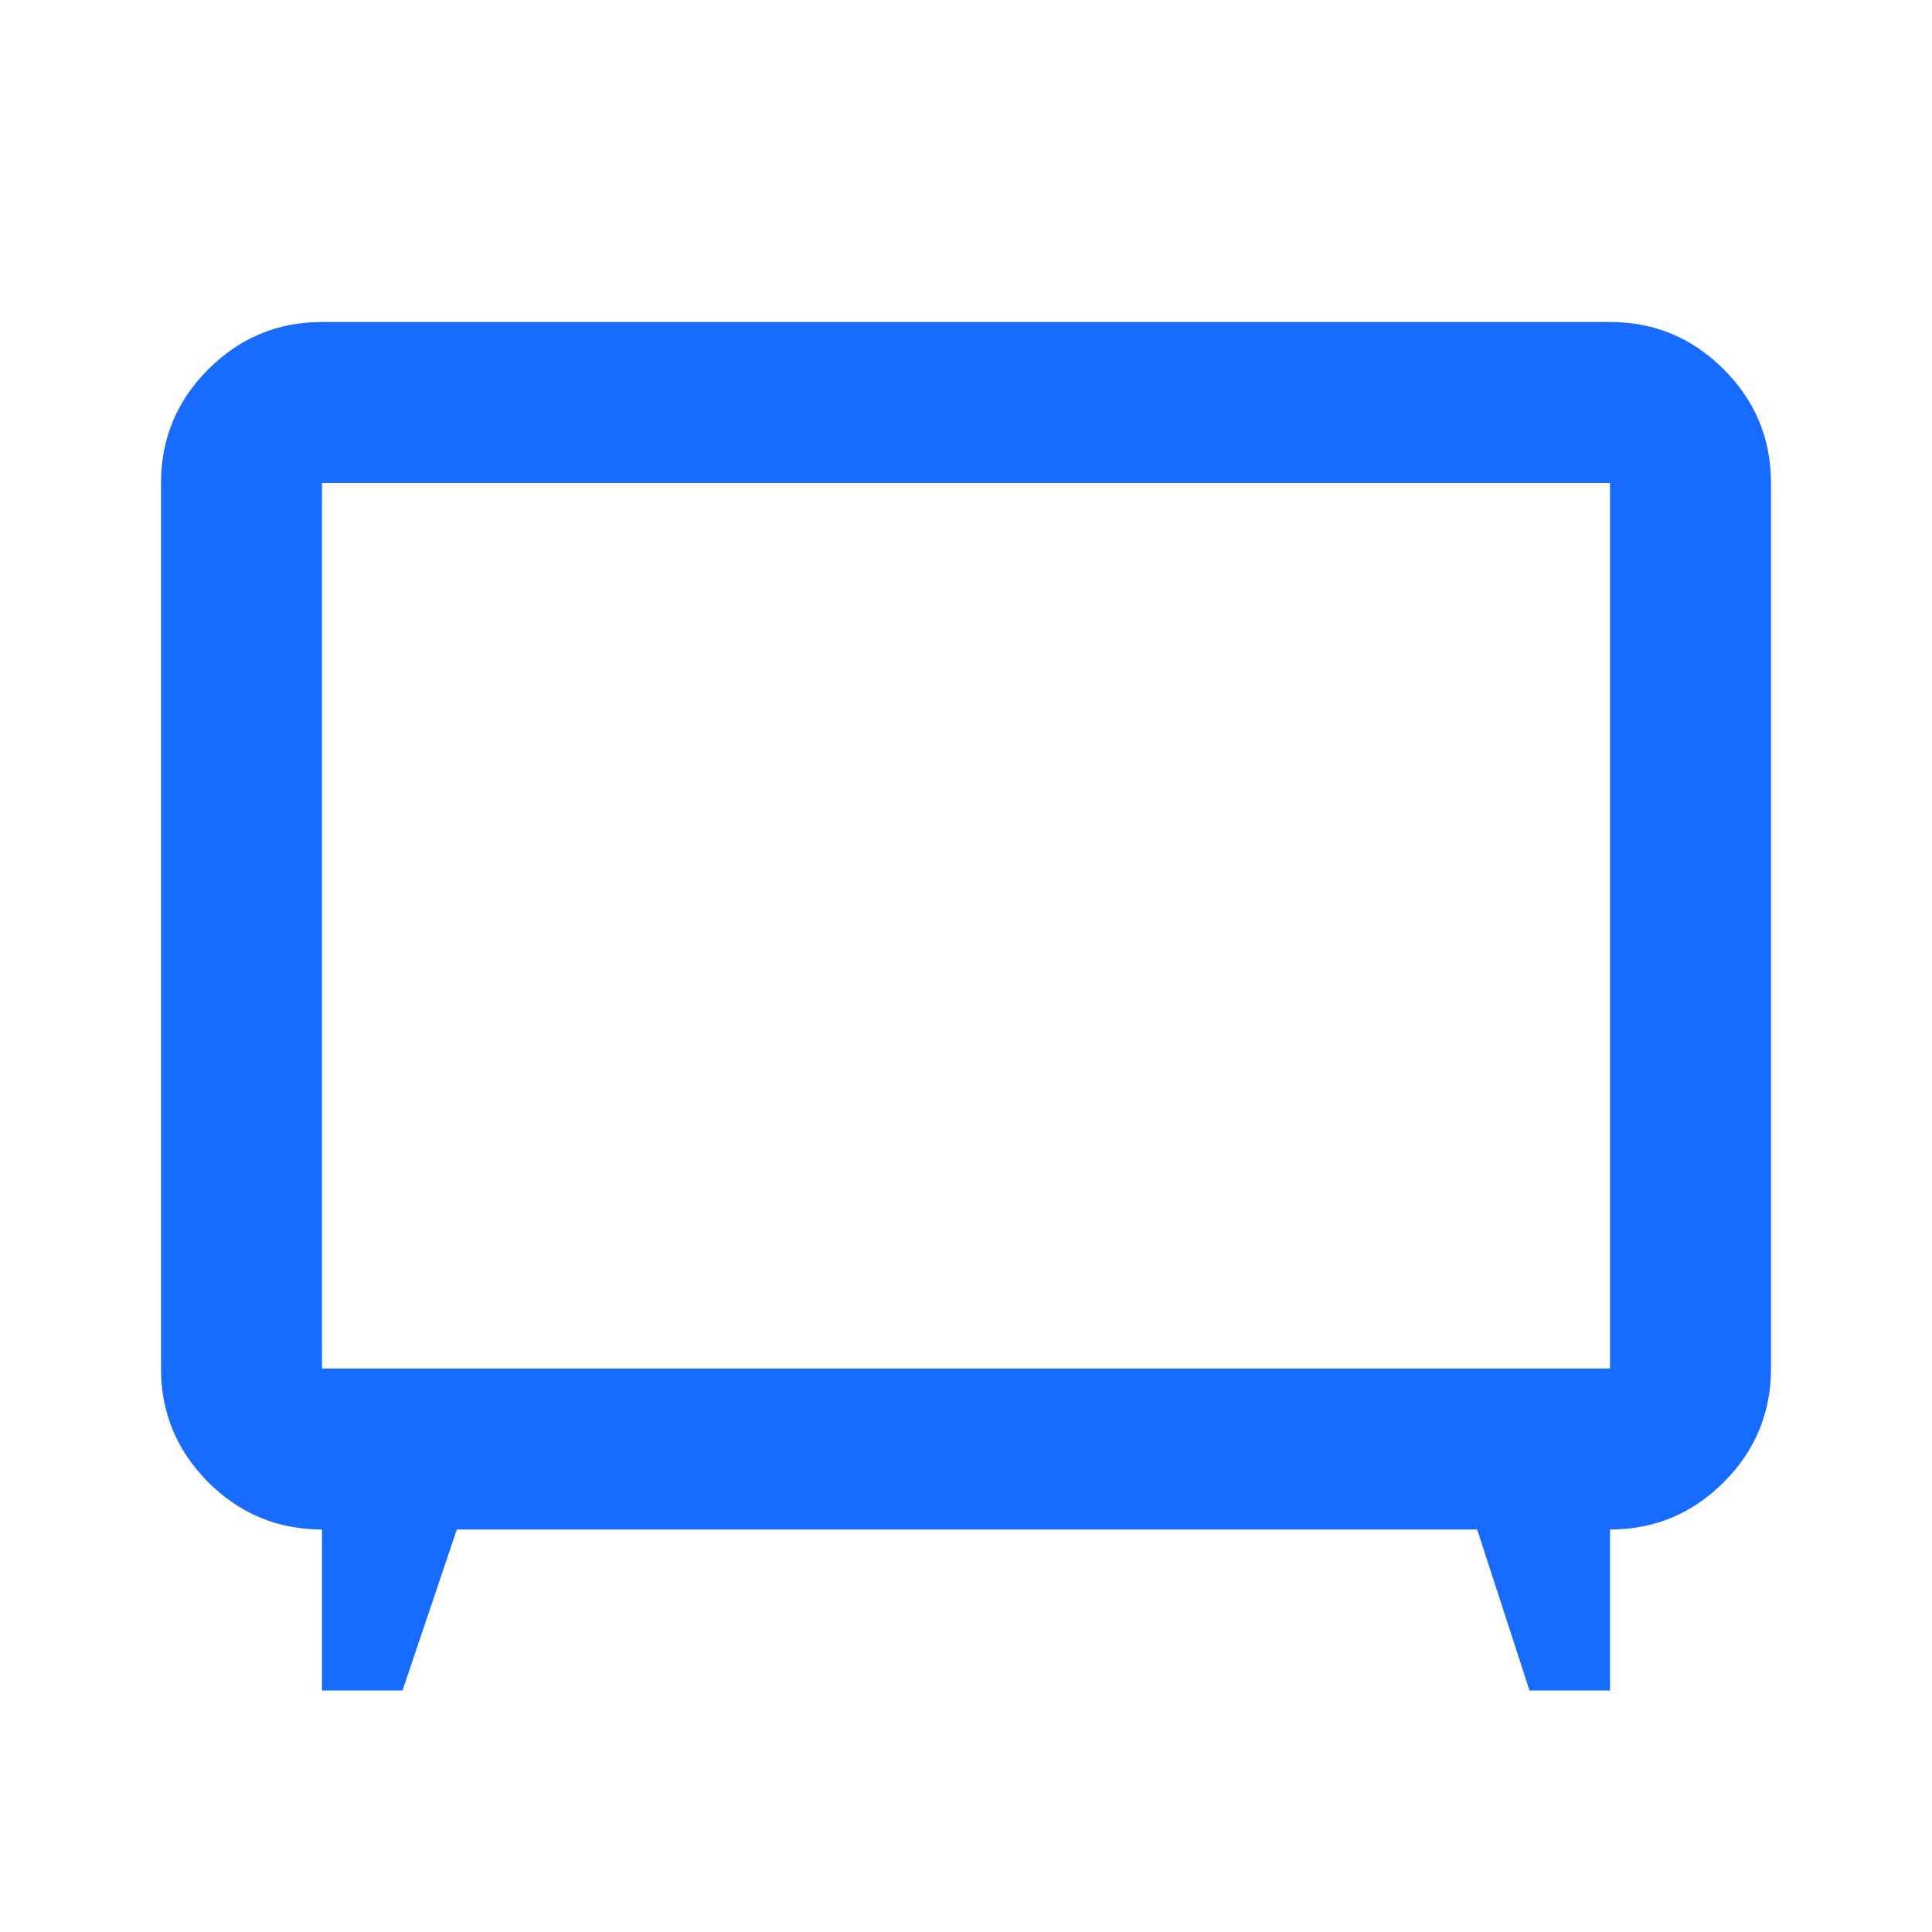 <svg width="24" height="24" viewBox="0 0 24 24" fill="none" xmlns="http://www.w3.org/2000/svg">
<mask id="mask0_75_187" style="mask-type:alpha" maskUnits="userSpaceOnUse" x="0" y="0" width="24" height="24">
<rect width="24" height="24" fill="#D9D9D9"/>
</mask>
<g mask="url(#mask0_75_187)">
<path d="M4 21V19C3.45 19 2.979 18.804 2.587 18.413C2.196 18.021 2 17.55 2 17V6C2 5.45 2.196 4.979 2.587 4.588C2.979 4.196 3.45 4 4 4H20C20.55 4 21.021 4.196 21.413 4.588C21.804 4.979 22 5.45 22 6V17C22 17.55 21.804 18.021 21.413 18.413C21.021 18.804 20.55 19 20 19V21H19L18.35 19H5.675L5 21H4ZM4 17H20V6H4V17Z" fill="#176CFF"/>
</g>
</svg>
